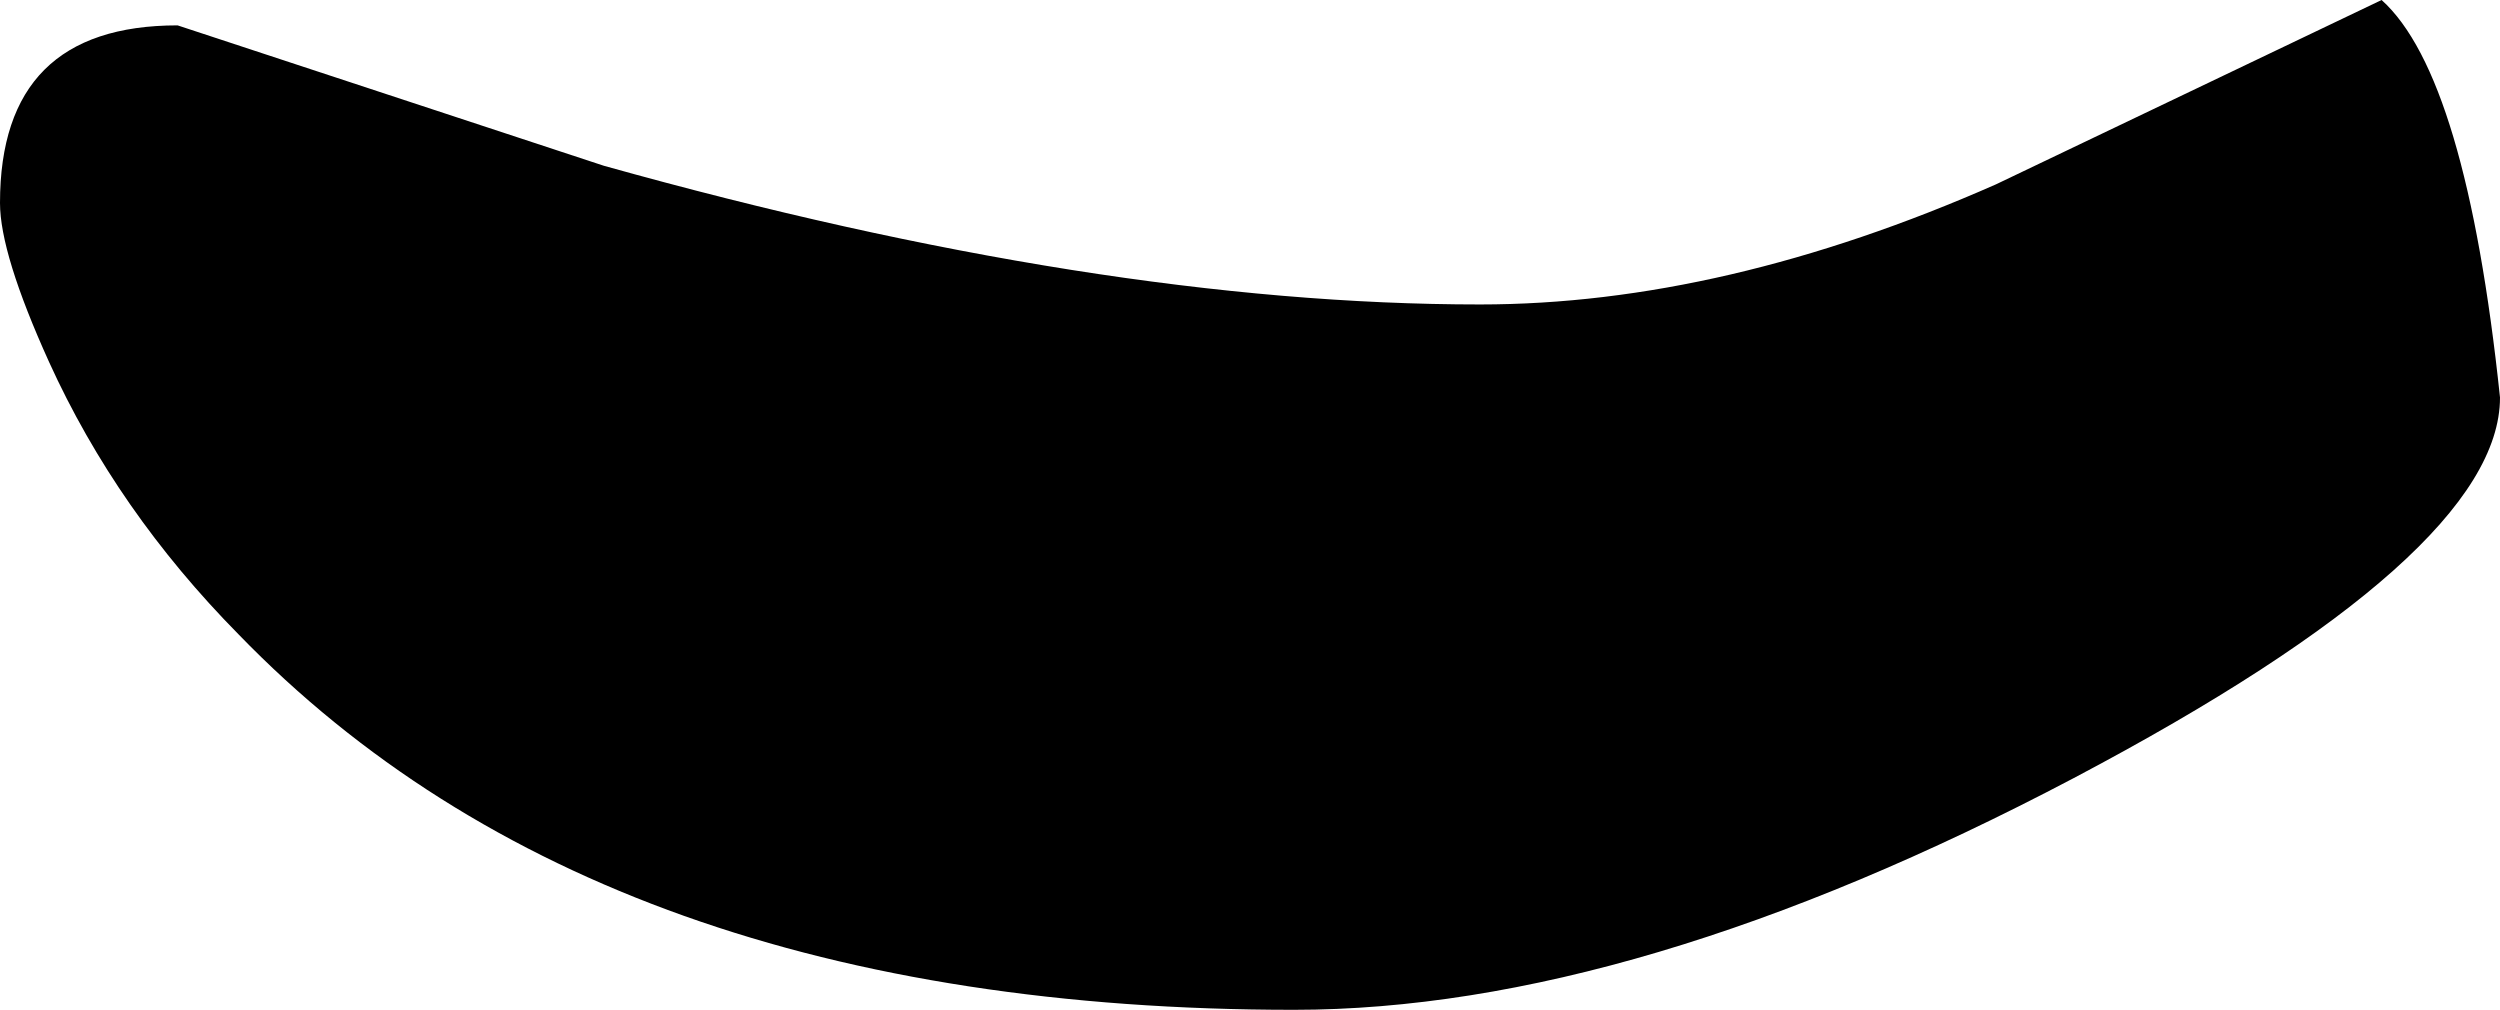 <?xml version="1.0" encoding="UTF-8" standalone="no"?>
<svg xmlns:xlink="http://www.w3.org/1999/xlink" height="29.85px" width="73.9px" xmlns="http://www.w3.org/2000/svg">
  <g transform="matrix(1.0, 0.0, 0.0, 1.0, -81.85, -56.0)">
    <path d="M99.7 60.9 Q114.35 65.0 125.6 65.0 132.8 65.0 140.85 61.45 L152.25 56.0 Q154.75 58.25 155.75 67.75 155.75 72.35 143.15 79.0 130.15 85.85 120.1 85.85 99.65 85.85 88.9 74.75 85.3 71.1 83.3 66.7 81.85 63.5 81.85 62.0 81.85 56.75 87.1 56.75 L99.7 60.9" fill="#000000" fill-rule="evenodd" stroke="none"/>
  </g>
</svg>
